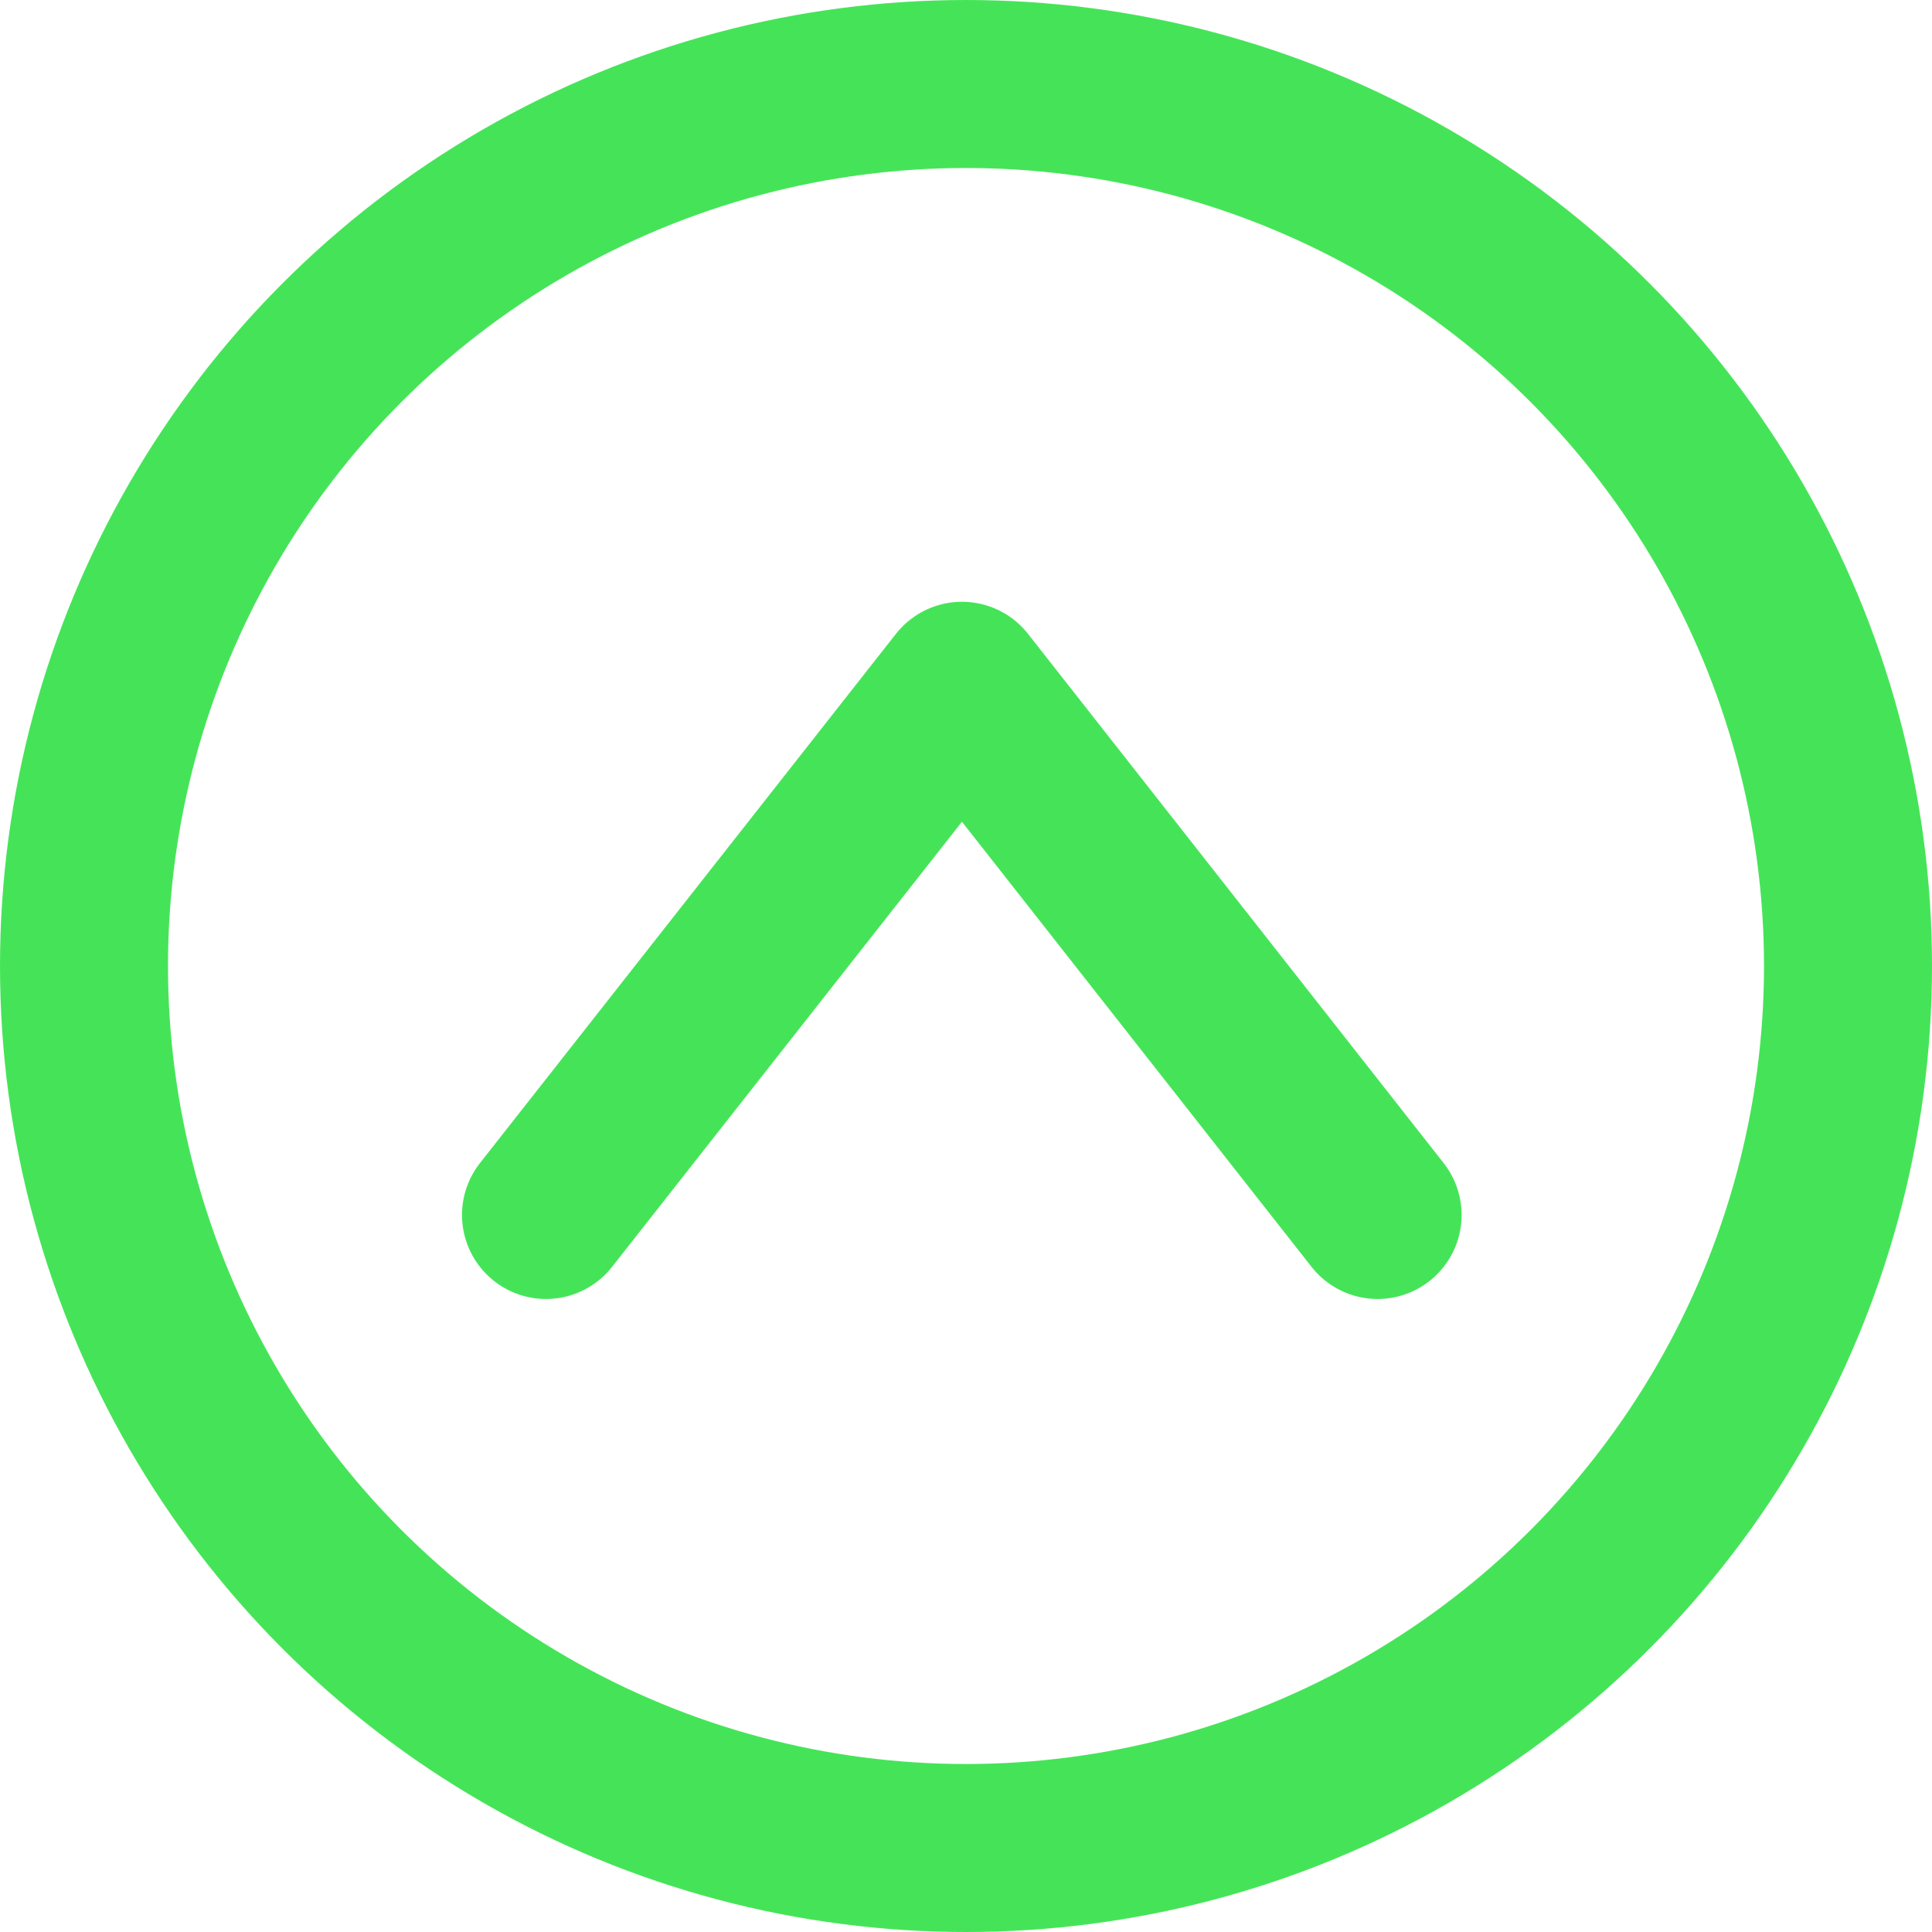 <svg xmlns="http://www.w3.org/2000/svg" width="23" height="23" viewBox="0 0 23 23">
  <g id="Grupo_3323" data-name="Grupo 3323" transform="translate(-727 -52)">
    <g id="Grupo_3519" data-name="Grupo 3519" transform="translate(61)">
      <path id="Caminho_4389" data-name="Caminho 4389" d="M34.9,43.8l-4.948-6.3L25,43.8" transform="translate(647.5 22.664)" fill="none" stroke="#45e458" stroke-linecap="round" stroke-linejoin="round" stroke-width="2"/>
      <g id="Elipse_193" data-name="Elipse 193" transform="translate(666 52)" fill="none" stroke="#45e458" stroke-width="2">
        <circle cx="11.5" cy="11.5" r="11.5" stroke="none"/>
        <circle cx="11.5" cy="11.5" r="10.5" fill="none"/>
      </g>
    </g>
  </g>
</svg>

